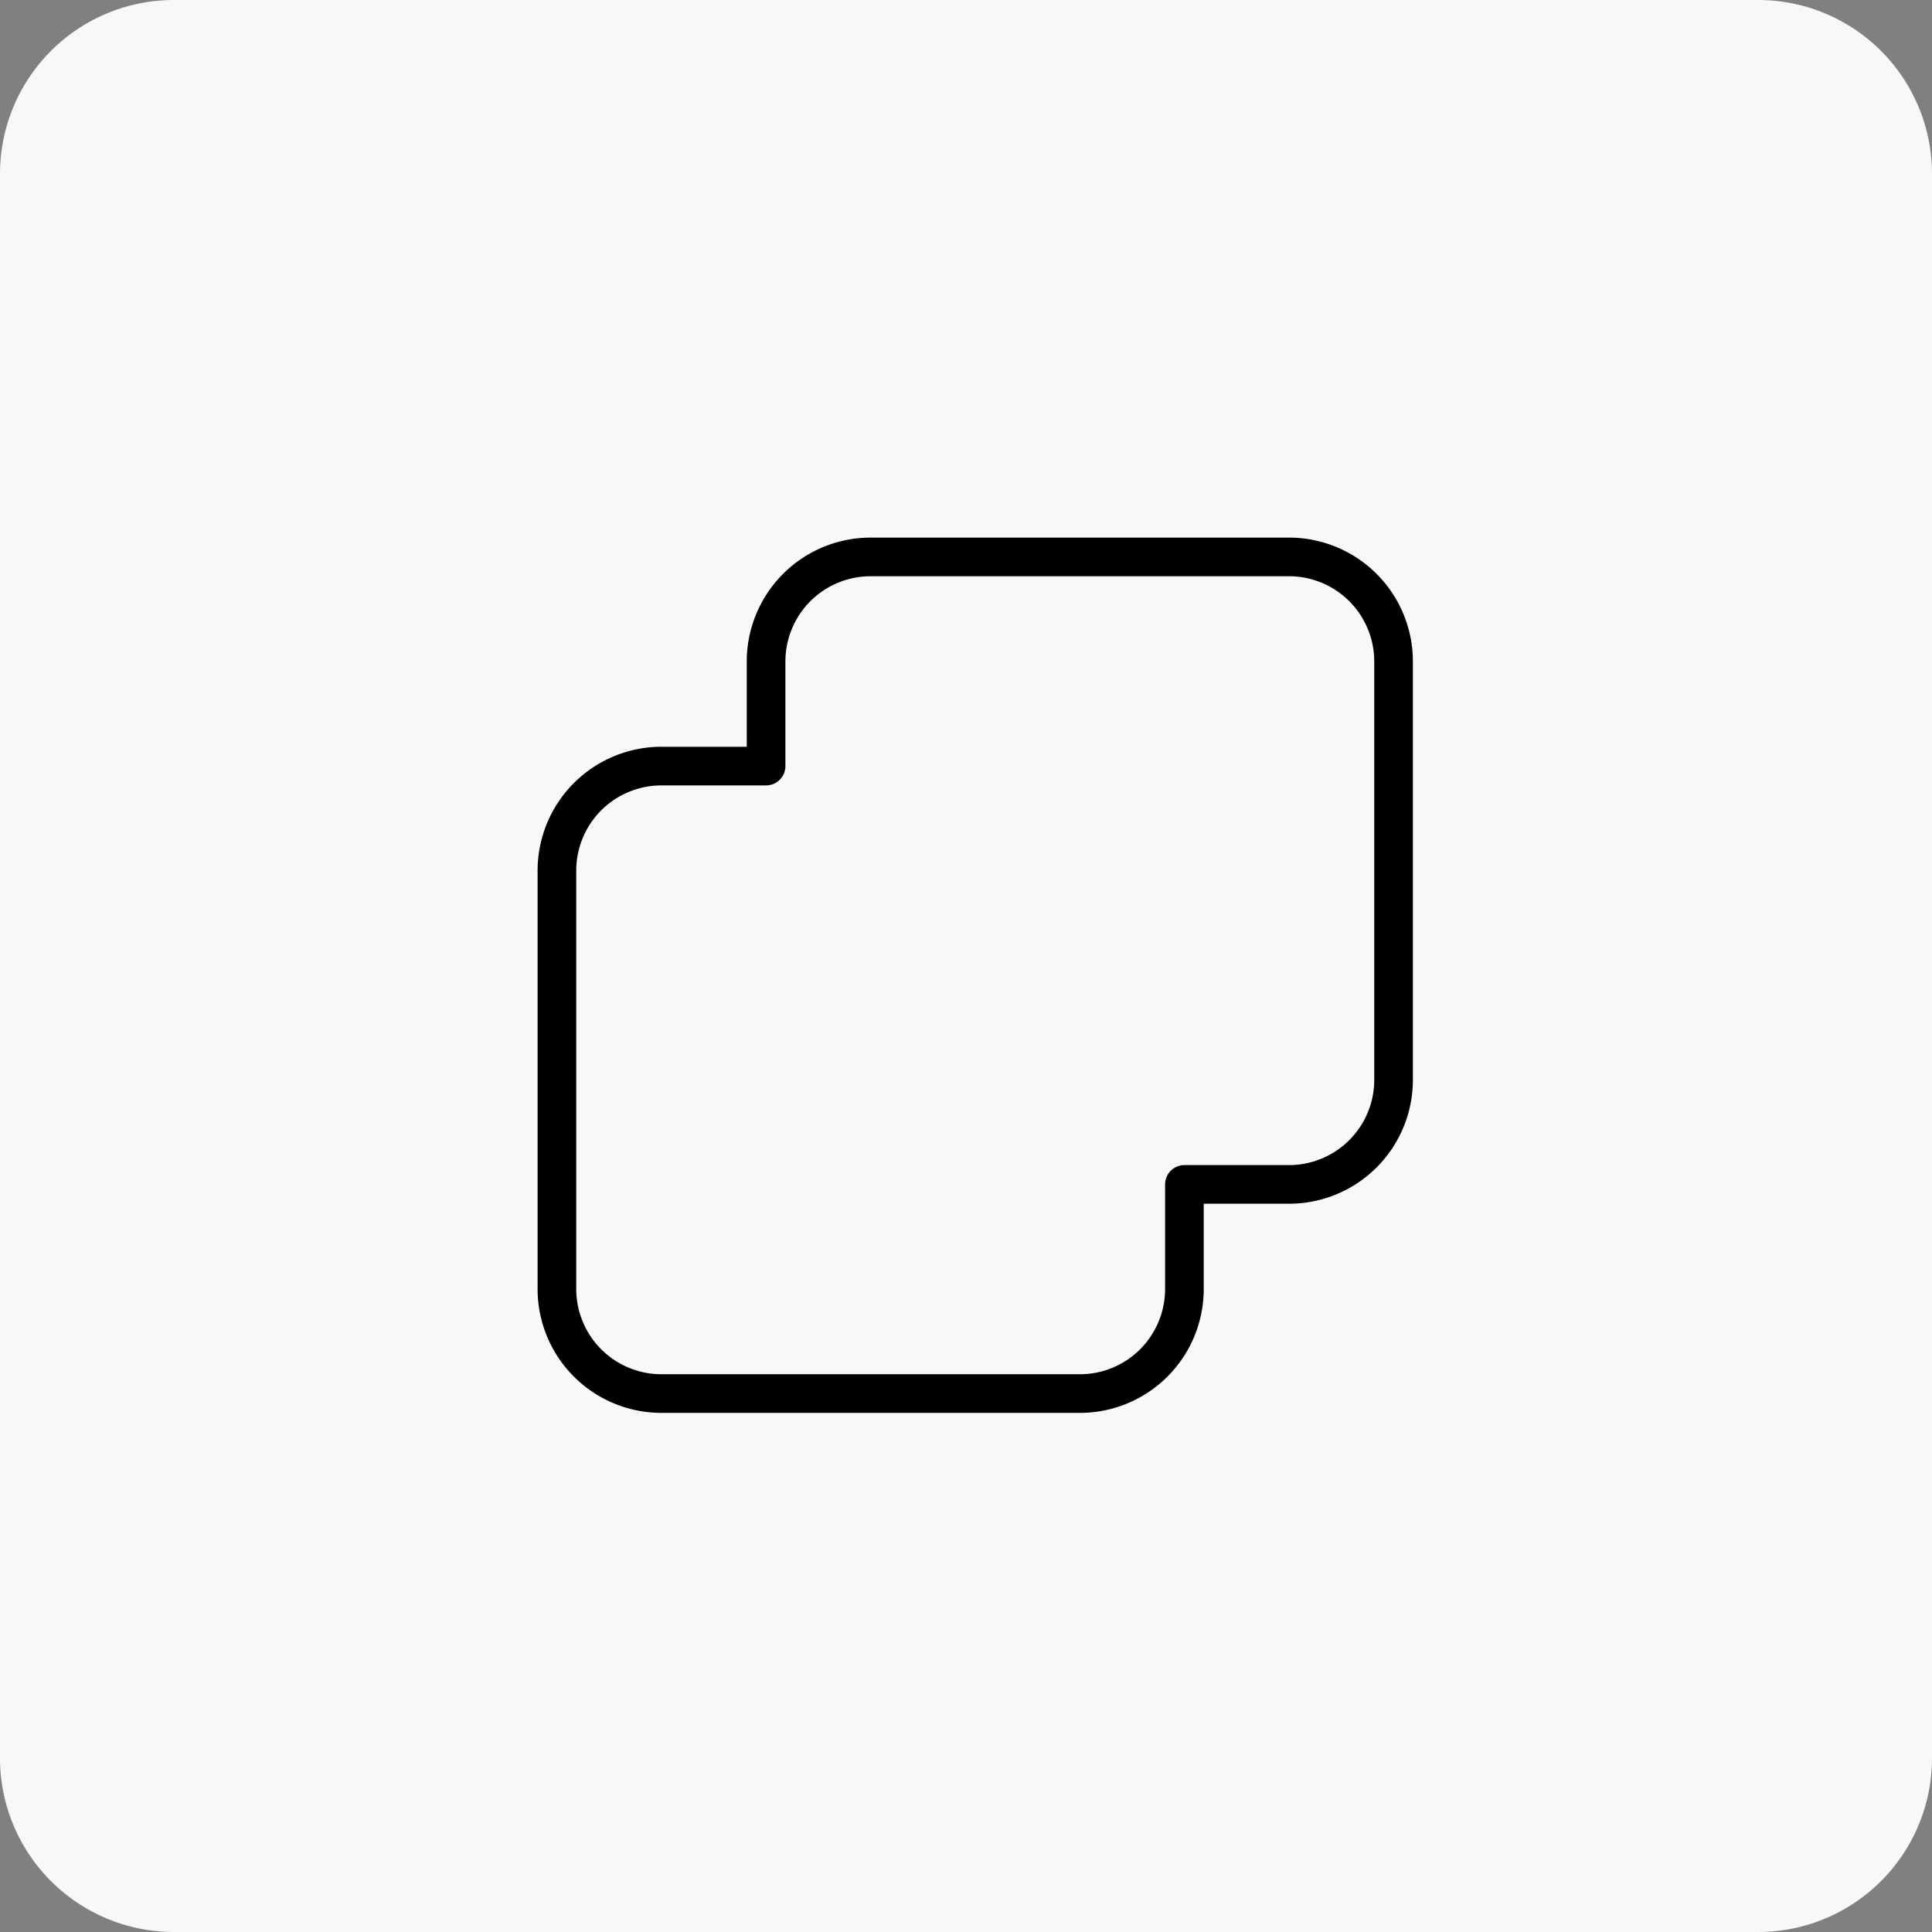 <?xml version="1.0" encoding="UTF-8"?> <svg xmlns="http://www.w3.org/2000/svg" width="100" height="100" viewBox="0 0 100 100"><rect x="0" y="0" width="100" height="100" fill="#808080" stroke="none"/><g id="Group_1339" data-name="Group 1339" transform="translate(-365 -295)"><g id="Group_1329" data-name="Group 1329"><path id="Path_8150" data-name="Path 8150" d="M9,0H91a9,9,0,0,1,9,9V91a9,9,0,0,1-9,9H9a9,9,0,0,1-9-9V9A9,9,0,0,1,9,0Z" transform="translate(365 295)" fill="#f8f8f8"></path></g><g id="Group_1318" data-name="Group 1318" transform="translate(383 313)"><path id="Path_8146" data-name="Path 8146" d="M0,0H64.958V64.958H0Z" fill="none"></path><path id="Path_8147" data-name="Path 8147" d="M36.479,36.479v5.413a5.413,5.413,0,0,1-5.413,5.413H9.413A5.413,5.413,0,0,1,4,41.892V20.239a5.413,5.413,0,0,1,5.413-5.413h5.413V9.413A5.413,5.413,0,0,1,20.239,4H41.892a5.413,5.413,0,0,1,5.413,5.413V31.066a5.413,5.413,0,0,1-5.413,5.413H36.479" transform="translate(6.826 6.826)" fill="none" stroke="#000000" stroke-linecap="round" stroke-linejoin="round" stroke-width="2"></path></g></g></svg> 